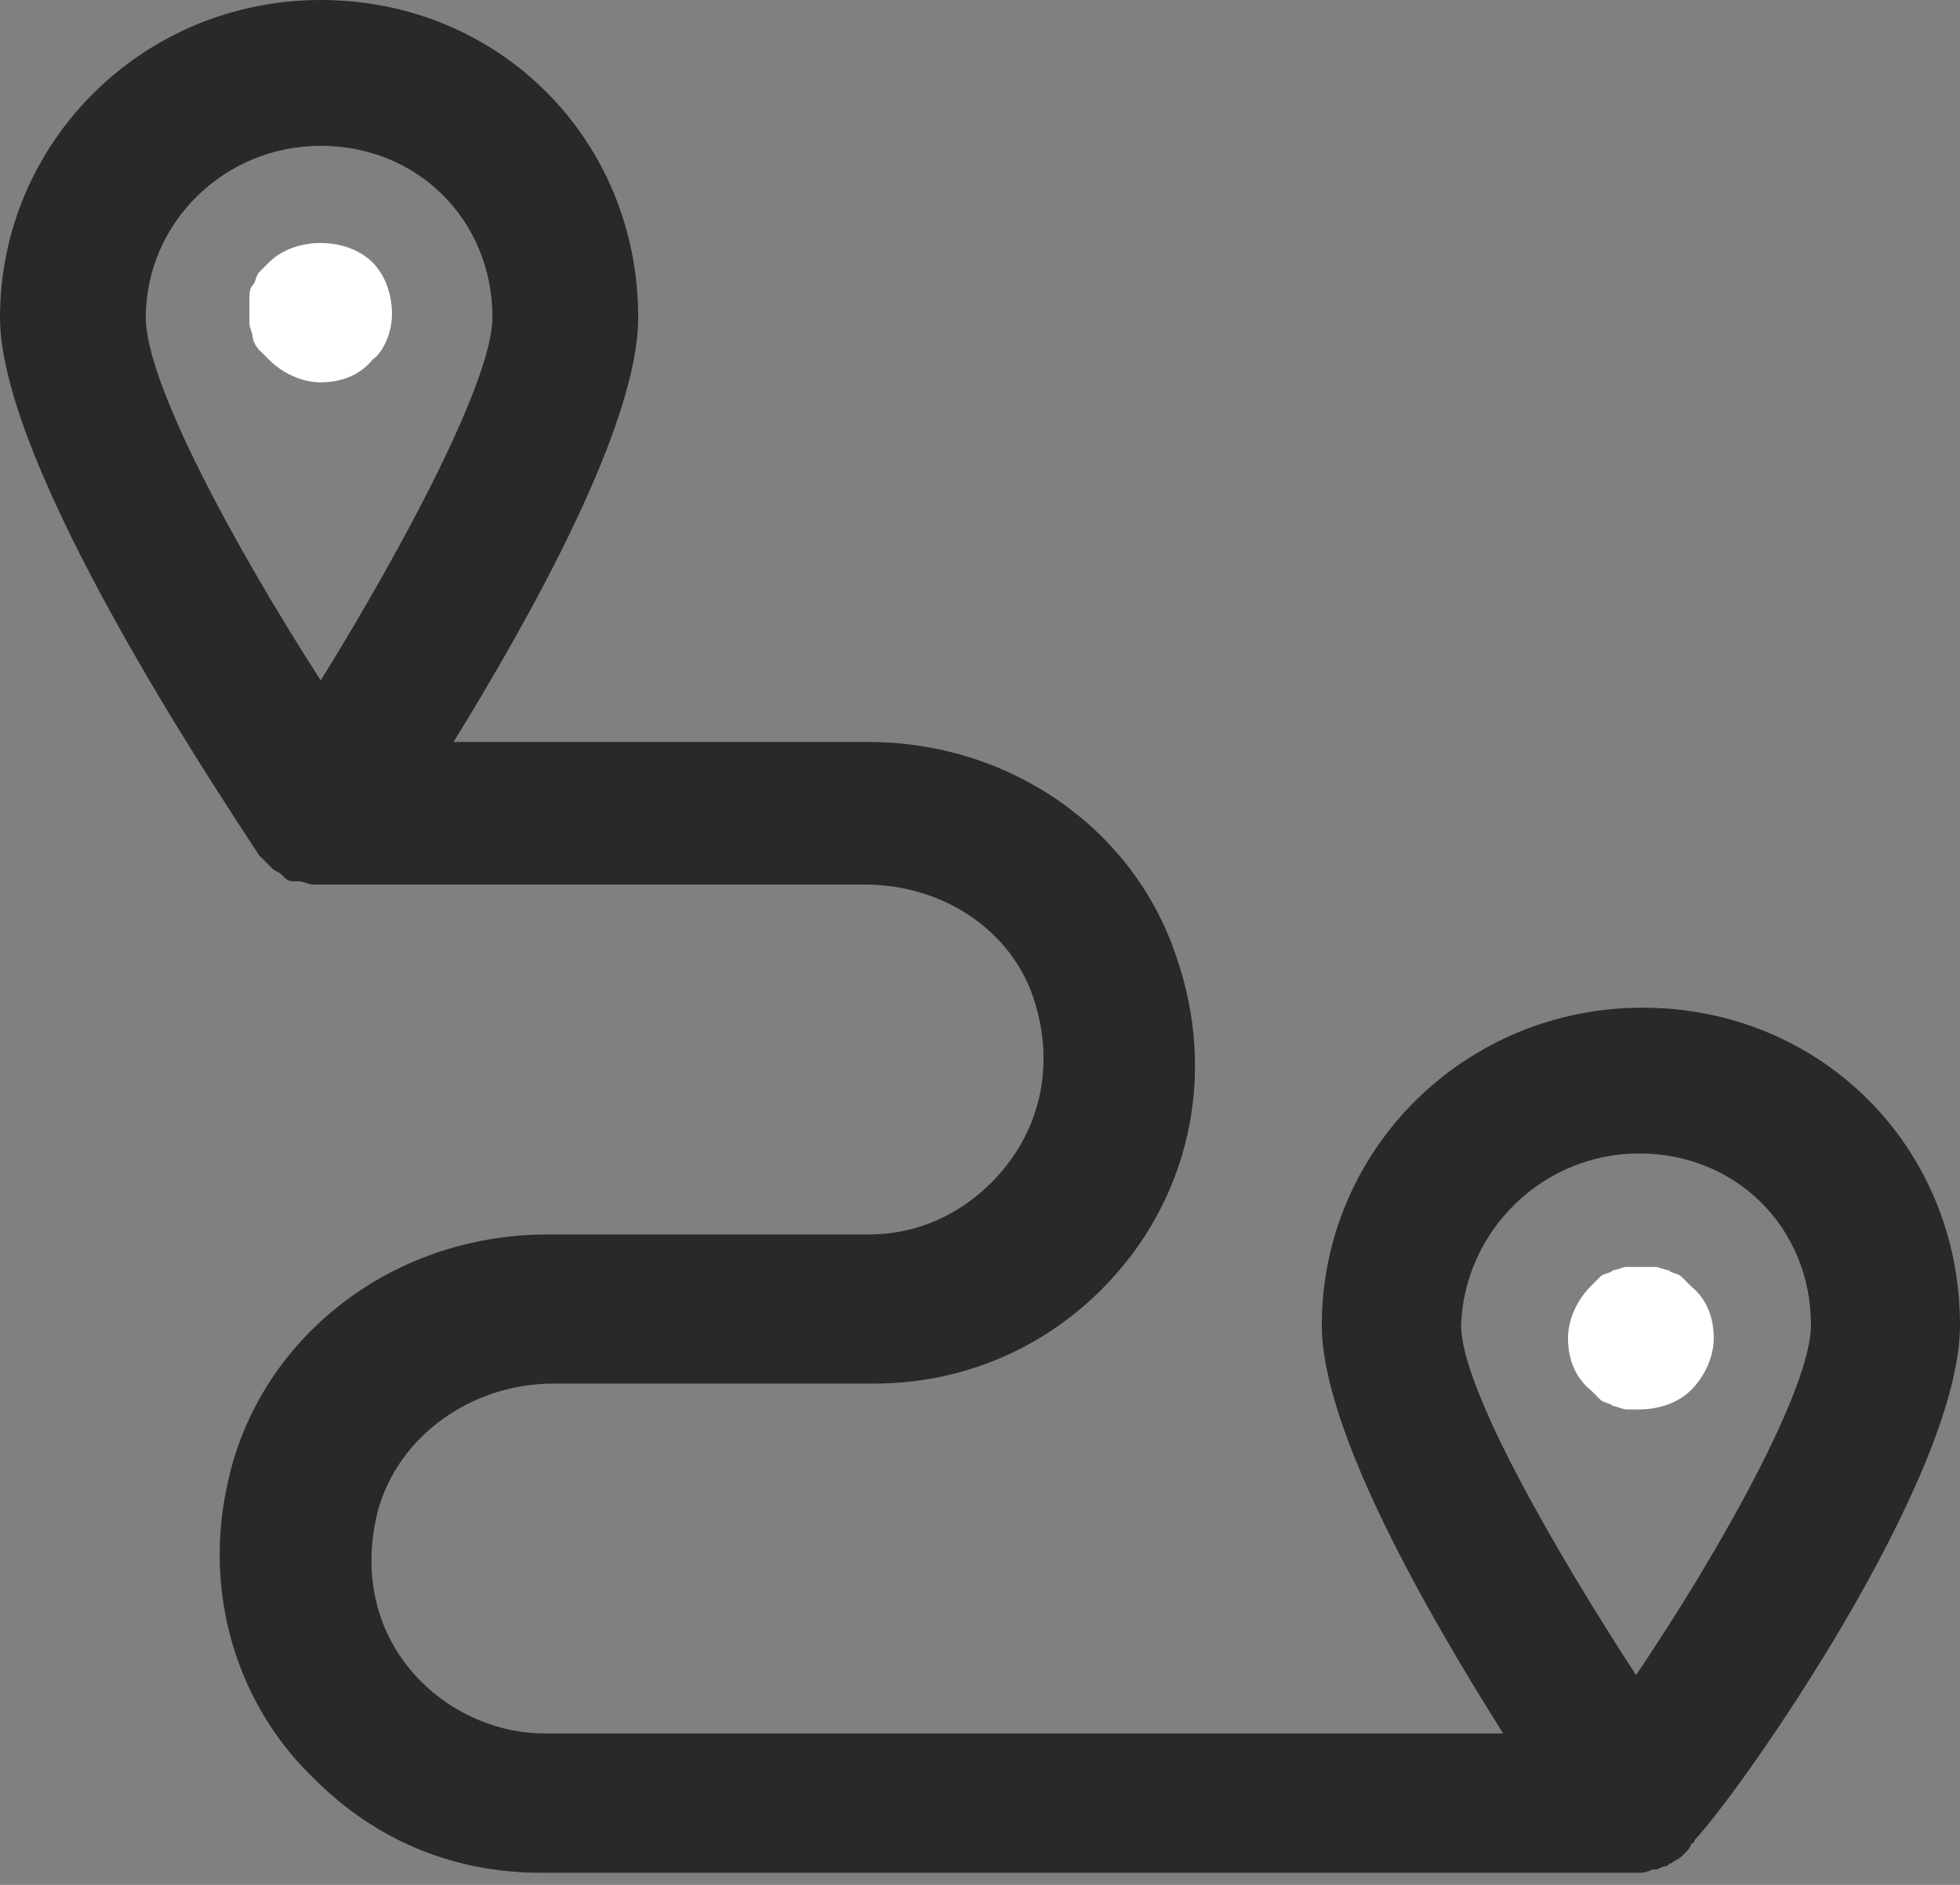 <svg width="52" height="50" viewBox="0 0 52 50" fill="none" xmlns="http://www.w3.org/2000/svg">
<rect x="0" y="0" width="52" height="50" fill="#808080" stroke="none"/>
<path d="M52 35.154C52 30.426 48.304 26.731 43.577 26.731C38.85 26.731 35.068 30.512 35.068 35.154C35.068 37.904 37.818 42.717 39.881 45.983H14.44C13.236 45.983 12.033 45.468 11.174 44.608C10.056 43.491 9.626 41.944 9.97 40.311C10.4 38.248 12.377 36.701 14.697 36.701H23.207C25.441 36.701 27.59 35.841 29.223 34.208C31.544 31.888 32.317 28.535 31.2 25.355C30.083 22.003 26.817 19.683 23.035 19.683H12.033C14.096 16.331 16.932 11.259 16.932 8.423C16.932 3.696 13.236 0 8.509 0C3.782 0 0 3.782 0 8.423C0 12.377 5.759 20.972 6.876 22.691C6.962 22.777 7.048 22.863 7.134 22.949L7.22 23.035C7.306 23.121 7.392 23.121 7.478 23.207L7.564 23.293C7.65 23.378 7.736 23.378 7.821 23.378H7.907C8.079 23.378 8.165 23.465 8.337 23.465H22.949C25.012 23.465 26.817 24.668 27.418 26.473C28.02 28.278 27.59 30.083 26.301 31.372C25.441 32.231 24.324 32.747 23.035 32.747H14.526C10.314 32.747 6.79 35.584 6.017 39.451C5.415 42.288 6.274 45.21 8.337 47.187C9.97 48.82 12.033 49.679 14.354 49.679H43.405C43.577 49.679 43.663 49.679 43.835 49.593H43.921C44.007 49.593 44.093 49.507 44.178 49.507C44.264 49.507 44.264 49.422 44.35 49.422C44.436 49.336 44.522 49.336 44.608 49.25L44.694 49.164C44.78 49.078 44.866 48.992 44.866 48.906C44.866 48.906 44.952 48.906 44.952 48.82C46.241 47.445 52 39.193 52 35.154ZM8.509 3.868C11.088 3.868 13.065 5.845 13.065 8.423C13.065 10.056 10.744 14.44 8.509 18.05C6.188 14.44 3.868 10.142 3.868 8.423C3.868 5.931 5.931 3.868 8.509 3.868ZM43.491 30.598C46.069 30.598 48.046 32.575 48.046 35.154C48.046 36.787 45.726 40.998 43.405 44.436C41.17 40.998 38.764 36.787 38.764 35.154C38.85 32.661 40.912 30.598 43.491 30.598Z" fill="#2A2829"/>
<path d="M10.4 8.337C10.4 7.822 10.228 7.306 9.884 6.962C9.196 6.274 7.821 6.274 7.134 6.962C7.048 7.048 6.962 7.134 6.876 7.22C6.79 7.306 6.79 7.478 6.704 7.564C6.618 7.65 6.618 7.822 6.618 7.907C6.618 7.993 6.618 8.165 6.618 8.251C6.618 8.337 6.618 8.509 6.618 8.595C6.618 8.681 6.704 8.853 6.704 8.939C6.704 9.025 6.79 9.197 6.876 9.283C6.962 9.369 7.048 9.455 7.134 9.54C7.477 9.884 7.993 10.142 8.509 10.142C9.025 10.142 9.54 9.97 9.884 9.54C10.142 9.369 10.4 8.853 10.4 8.337Z" fill="white"/>
<path d="M44.866 36.873C45.21 36.529 45.467 36.013 45.467 35.498C45.467 34.982 45.295 34.466 44.866 34.122C44.78 34.036 44.694 33.95 44.608 33.864C44.522 33.779 44.35 33.779 44.264 33.693C44.178 33.693 44.006 33.607 43.92 33.607C43.663 33.607 43.405 33.607 43.147 33.607C43.061 33.607 42.889 33.693 42.803 33.693C42.717 33.779 42.545 33.779 42.459 33.864C42.373 33.95 42.287 34.036 42.201 34.122C41.858 34.466 41.6 34.982 41.6 35.498C41.6 36.013 41.772 36.529 42.201 36.873C42.287 36.959 42.373 37.045 42.459 37.13C42.545 37.217 42.717 37.217 42.803 37.302C42.889 37.302 43.061 37.388 43.147 37.388C43.233 37.388 43.405 37.388 43.491 37.388C44.006 37.388 44.522 37.217 44.866 36.873Z" fill="white"/>
</svg>
